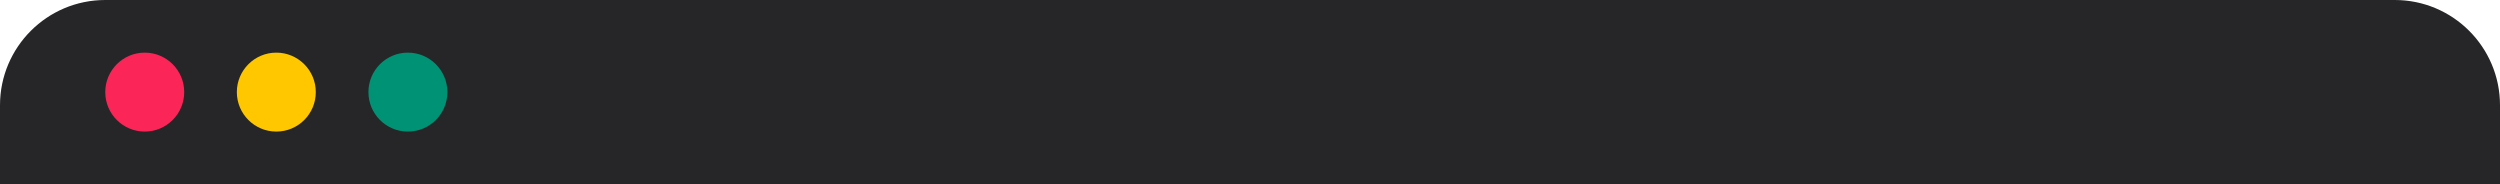 <?xml version="1.0" encoding="UTF-8"?> <svg xmlns="http://www.w3.org/2000/svg" width="380" height="28" viewBox="0 0 380 28" fill="none"> <path d="M0 16C0 7.163 7.163 0 16 0H364C372.837 0 380 7.163 380 16V28H0V16Z" fill="#262628"></path> <circle cx="22" cy="14" r="6" fill="#FB2558"></circle> <circle cx="42" cy="14" r="6" fill="#FFC700"></circle> <circle cx="62" cy="14" r="6" fill="#009275"></circle> </svg> 